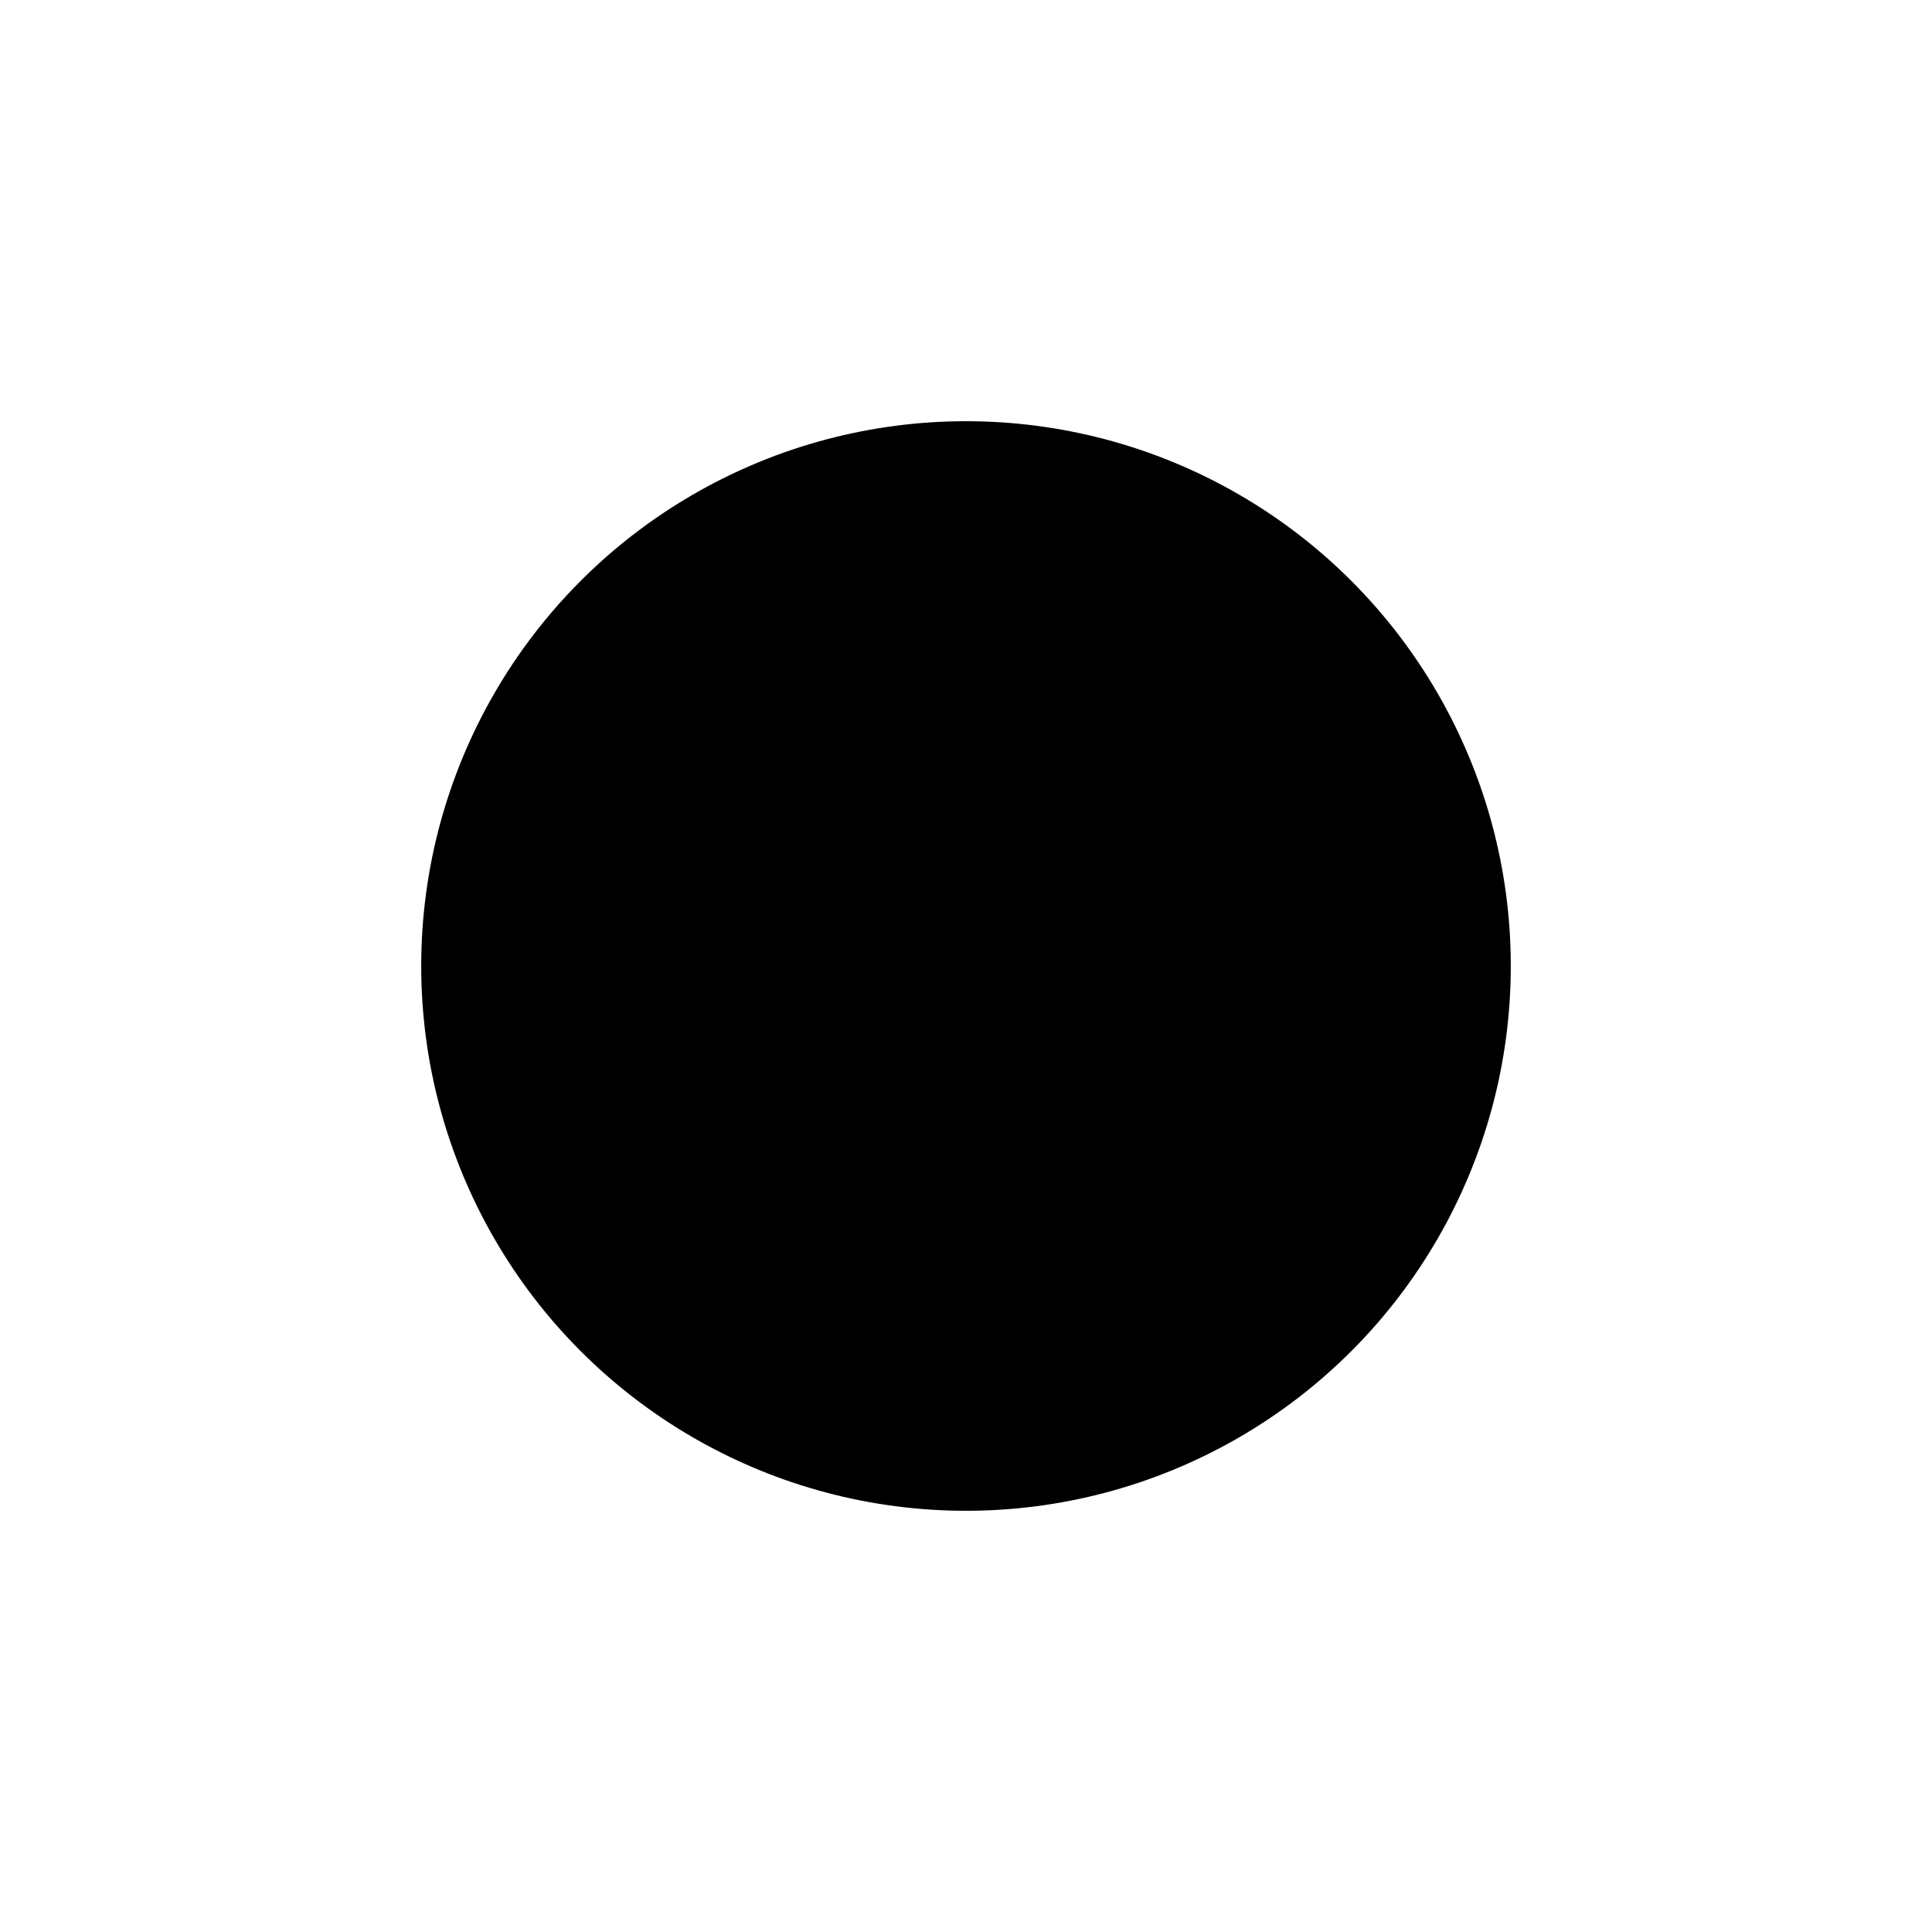 <svg width="1000" height="1000" viewBox="0 0 1000 1000" fill="none" xmlns="http://www.w3.org/2000/svg"><defs><radialGradient id="month"><stop offset="0%" stop-color="hsl(23, 48%, 84%)"/><stop offset="100%" stop-color="hsl(143, 48%, 84%)"/></radialGradient><radialGradient id="day"><stop offset="0%" stop-color="hsl(23, 48%, 72%)"/><stop offset="100%" stop-color="hsl(143, 48%, 72%)"/></radialGradient><radialGradient id="hour"><stop offset="0%" stop-color="hsl(23, 48%, 60%)"/><stop offset="100%" stop-color="hsl(143, 48%, 60%)"/></radialGradient><radialGradient id="minute"><stop offset="0%" stop-color="hsl(23, 48%, 48%)"/><stop offset="100%" stop-color="hsl(143, 48%, 48%)"/></radialGradient><radialGradient id="second"><stop offset="0%" stop-color="hsl(23, 48%, 32%)"/><stop offset="100%" stop-color="hsl(143, 48%, 32%)"/></radialGradient></defs><circle cx="500" cy="500" r="281.481" stroke="hsl(203, 48%, 24%)" stroke-width="1" fill="hsl(203, 100%, 72%)" /><circle cx="500" cy="500" r="277.778" stroke="hsl(203, 48%, 24%)" stroke-width="1" fill="hsl(203, 99%, 72%)" /><circle cx="500" cy="500" r="274.074" stroke="hsl(203, 48%, 24%)" stroke-width="1" fill="hsl(203, 97%, 72%)" /><circle cx="500" cy="500" r="270.37" stroke="hsl(203, 48%, 24%)" stroke-width="1" fill="hsl(203, 96%, 72%)" /><circle cx="500" cy="500" r="266.667" stroke="hsl(203, 48%, 24%)" stroke-width="1" fill="hsl(203, 95%, 72%)" /><circle cx="500" cy="500" r="262.963" stroke="hsl(203, 48%, 24%)" stroke-width="1" fill="hsl(203, 93%, 72%)" /><circle cx="500" cy="500" r="259.259" stroke="hsl(203, 48%, 24%)" stroke-width="1" fill="hsl(203, 92%, 72%)" /><circle cx="500" cy="500" r="255.556" stroke="hsl(203, 48%, 24%)" stroke-width="1" fill="hsl(203, 91%, 72%)" /><circle cx="500" cy="500" r="251.852" stroke="hsl(203, 48%, 24%)" stroke-width="1" fill="hsl(203, 89%, 72%)" /><circle cx="500" cy="500" r="248.148" stroke="hsl(203, 48%, 24%)" stroke-width="1" fill="hsl(203, 88%, 72%)" /><circle cx="500" cy="500" r="244.444" stroke="hsl(203, 48%, 24%)" stroke-width="1" fill="hsl(203, 87%, 72%)" /><circle cx="500" cy="500" r="240.741" stroke="hsl(203, 48%, 24%)" stroke-width="1" fill="hsl(203, 86%, 72%)" /><circle cx="500" cy="500" r="237.037" stroke="hsl(203, 48%, 24%)" stroke-width="1" fill="hsl(203, 84%, 72%)" /><circle cx="500" cy="500" r="233.333" stroke="hsl(203, 48%, 24%)" stroke-width="1" fill="hsl(203, 83%, 72%)" /><circle cx="500" cy="500" r="229.63" stroke="hsl(203, 48%, 24%)" stroke-width="1" fill="hsl(203, 82%, 72%)" /><circle cx="500" cy="500" r="225.926" stroke="hsl(203, 48%, 24%)" stroke-width="1" fill="hsl(203, 80%, 72%)" /><circle cx="500" cy="500" r="222.222" stroke="hsl(203, 48%, 24%)" stroke-width="1" fill="hsl(203, 79%, 72%)" /><circle cx="500" cy="500" r="218.519" stroke="hsl(203, 48%, 24%)" stroke-width="1" fill="hsl(203, 78%, 72%)" /><circle cx="500" cy="500" r="214.815" stroke="hsl(203, 48%, 24%)" stroke-width="1" fill="hsl(203, 76%, 72%)" /><circle cx="500" cy="500" r="211.111" stroke="hsl(203, 48%, 24%)" stroke-width="1" fill="hsl(203, 75%, 72%)" /><circle cx="500" cy="500" r="207.407" stroke="hsl(203, 48%, 24%)" stroke-width="1" fill="hsl(203, 74%, 72%)" /><circle cx="500" cy="500" r="203.704" stroke="hsl(203, 48%, 24%)" stroke-width="1" fill="hsl(203, 72%, 72%)" /><circle cx="500" cy="500" r="200" stroke="hsl(203, 48%, 24%)" stroke-width="1" fill="hsl(203, 71%, 72%)" /><circle cx="500" cy="500" r="196.296" stroke="hsl(203, 48%, 24%)" stroke-width="1" fill="hsl(203, 70%, 72%)" /><circle cx="500" cy="500" r="192.593" stroke="hsl(203, 48%, 24%)" stroke-width="1" fill="hsl(203, 68%, 72%)" /><circle cx="500" cy="500" r="188.889" stroke="hsl(203, 48%, 24%)" stroke-width="1" fill="hsl(203, 67%, 72%)" /><circle cx="500" cy="500" r="185.185" stroke="hsl(203, 48%, 24%)" stroke-width="1" fill="hsl(203, 66%, 72%)" /><circle cx="500" cy="500" r="181.481" stroke="hsl(203, 48%, 24%)" stroke-width="1" fill="hsl(203, 64%, 72%)" /><circle cx="500" cy="500" r="177.778" stroke="hsl(203, 48%, 24%)" stroke-width="1" fill="hsl(203, 63%, 72%)" /><circle cx="500" cy="500" r="174.074" stroke="hsl(203, 48%, 24%)" stroke-width="1" fill="hsl(203, 62%, 72%)" /><circle cx="500" cy="500" r="170.37" stroke="hsl(203, 48%, 24%)" stroke-width="1" fill="hsl(203, 61%, 72%)" /><circle cx="500" cy="500" r="166.667" stroke="hsl(203, 48%, 24%)" stroke-width="1" fill="hsl(203, 59%, 72%)" /><circle cx="500" cy="500" r="162.963" stroke="hsl(203, 48%, 24%)" stroke-width="1" fill="hsl(203, 58%, 72%)" /><circle cx="500" cy="500" r="159.259" stroke="hsl(203, 48%, 24%)" stroke-width="1" fill="hsl(203, 57%, 72%)" /><circle cx="500" cy="500" r="155.556" stroke="hsl(203, 48%, 24%)" stroke-width="1" fill="hsl(203, 55%, 72%)" /><circle cx="500" cy="500" r="151.852" stroke="hsl(203, 48%, 24%)" stroke-width="1" fill="hsl(203, 54%, 72%)" /><circle cx="500" cy="500" r="148.148" stroke="hsl(203, 48%, 24%)" stroke-width="1" fill="hsl(203, 53%, 72%)" /><circle cx="500" cy="500" r="144.444" stroke="hsl(203, 48%, 24%)" stroke-width="1" fill="hsl(203, 51%, 72%)" /><circle cx="500" cy="500" r="140.741" stroke="hsl(203, 48%, 24%)" stroke-width="1" fill="hsl(203, 50%, 72%)" /><circle cx="500" cy="500" r="137.037" stroke="hsl(203, 48%, 24%)" stroke-width="1" fill="hsl(203, 49%, 72%)" /><circle cx="500" cy="500" r="133.333" stroke="hsl(203, 48%, 24%)" stroke-width="1" fill="hsl(203, 47%, 72%)" /><circle cx="500" cy="500" r="129.63" stroke="hsl(203, 48%, 24%)" stroke-width="1" fill="hsl(203, 46%, 72%)" /><circle cx="500" cy="500" r="125.926" stroke="hsl(203, 48%, 24%)" stroke-width="1" fill="hsl(203, 45%, 72%)" /><circle cx="500" cy="500" r="122.222" stroke="hsl(203, 48%, 24%)" stroke-width="1" fill="hsl(203, 43%, 72%)" /><circle cx="500" cy="500" r="118.519" stroke="hsl(203, 48%, 24%)" stroke-width="1" fill="hsl(203, 42%, 72%)" /><circle cx="500" cy="500" r="114.815" stroke="hsl(203, 48%, 24%)" stroke-width="1" fill="hsl(203, 41%, 72%)" /><circle cx="500" cy="500" r="111.111" stroke="hsl(203, 48%, 24%)" stroke-width="1" fill="hsl(203, 39%, 72%)" /><circle cx="500" cy="500" r="107.407" stroke="hsl(203, 48%, 24%)" stroke-width="1" fill="hsl(203, 38%, 72%)" /><circle cx="500" cy="500" r="103.704" stroke="hsl(203, 48%, 24%)" stroke-width="1" fill="hsl(203, 37%, 72%)" /><circle cx="500" cy="500" r="100" stroke="hsl(203, 48%, 24%)" stroke-width="1" fill="hsl(203, 36%, 72%)" /><circle cx="500" cy="500" r="96.296" stroke="hsl(203, 48%, 24%)" stroke-width="1" fill="hsl(203, 34%, 72%)" /><circle cx="500" cy="500" r="92.593" stroke="hsl(203, 48%, 24%)" stroke-width="1" fill="hsl(203, 33%, 72%)" /><circle cx="500" cy="500" r="88.889" stroke="hsl(203, 48%, 24%)" stroke-width="1" fill="hsl(203, 32%, 72%)" /><circle cx="500" cy="500" r="85.185" stroke="hsl(203, 48%, 24%)" stroke-width="1" fill="hsl(203, 30%, 72%)" /><circle cx="500" cy="500" r="81.481" stroke="hsl(203, 48%, 24%)" stroke-width="1" fill="hsl(203, 29%, 72%)" /><circle cx="500" cy="500" r="77.778" stroke="hsl(203, 48%, 24%)" stroke-width="1" fill="hsl(203, 28%, 72%)" /><circle cx="500" cy="500" r="74.074" stroke="hsl(203, 48%, 24%)" stroke-width="1" fill="hsl(203, 26%, 72%)" /><circle cx="500" cy="500" r="70.37" stroke="hsl(203, 48%, 24%)" stroke-width="1" fill="hsl(203, 25%, 72%)" /><circle cx="500" cy="500" r="66.667" stroke="hsl(203, 48%, 24%)" stroke-width="1" fill="hsl(203, 24%, 72%)" /><circle cx="500" cy="500" r="62.963" stroke="hsl(203, 48%, 24%)" stroke-width="1" fill="hsl(203, 22%, 72%)" /><circle cx="500" cy="500" r="59.259" stroke="hsl(203, 48%, 24%)" stroke-width="1" fill="hsl(203, 21%, 72%)" /><circle cx="500" cy="500" r="55.556" stroke="hsl(203, 48%, 24%)" stroke-width="1" fill="hsl(203, 20%, 72%)" /><circle cx="500" cy="500" r="51.852" stroke="hsl(203, 48%, 24%)" stroke-width="1" fill="hsl(203, 18%, 72%)" /><circle cx="500" cy="500" r="48.148" stroke="hsl(203, 48%, 24%)" stroke-width="1" fill="hsl(203, 17%, 72%)" /><circle cx="500" cy="500" r="44.444" stroke="hsl(203, 48%, 24%)" stroke-width="1" fill="hsl(203, 16%, 72%)" /><circle cx="500" cy="500" r="40.741" stroke="hsl(203, 48%, 24%)" stroke-width="1" fill="hsl(203, 14%, 72%)" /><circle cx="500" cy="500" r="37.037" stroke="hsl(203, 48%, 24%)" stroke-width="1" fill="hsl(203, 13%, 72%)" /><circle cx="500" cy="500" r="33.333" stroke="hsl(203, 48%, 24%)" stroke-width="1" fill="hsl(203, 12%, 72%)" /><circle cx="500" cy="500" r="29.63" stroke="hsl(203, 48%, 24%)" stroke-width="1" fill="hsl(203, 11%, 72%)" /><circle cx="500" cy="500" r="25.926" stroke="hsl(203, 48%, 24%)" stroke-width="1" fill="hsl(203, 9%, 72%)" /><circle cx="500" cy="500" r="22.222" stroke="hsl(203, 48%, 24%)" stroke-width="1" fill="hsl(203, 8%, 72%)" /><circle cx="500" cy="500" r="18.519" stroke="hsl(203, 48%, 24%)" stroke-width="1" fill="hsl(203, 7%, 72%)" /><circle cx="500" cy="500" r="14.815" stroke="hsl(203, 48%, 24%)" stroke-width="1" fill="hsl(203, 5%, 72%)" /><circle cx="500" cy="500" r="11.111" stroke="hsl(203, 48%, 24%)" stroke-width="1" fill="hsl(203, 4%, 72%)" /><circle cx="500" cy="500" r="7.407" stroke="hsl(203, 48%, 24%)" stroke-width="1" fill="hsl(203, 3%, 72%)" /><circle cx="500" cy="500" r="3.704" stroke="hsl(203, 48%, 24%)" stroke-width="1" fill="hsl(203, 1%, 72%)" /><circle cx="500" cy="718.981" r="62.5" fill="url(#month)"/><circle cx="678.217" cy="339.533" r="41.667" fill="url(#day)"/><circle cx="374.884" cy="283.293" r="31.25" fill="url(#hour)"/><circle cx="674.408" cy="693.699" r="20.833" fill="url(#minute)"/><circle cx="252.37" cy="389.748" r="10.417" fill="url(#second)"/></svg>